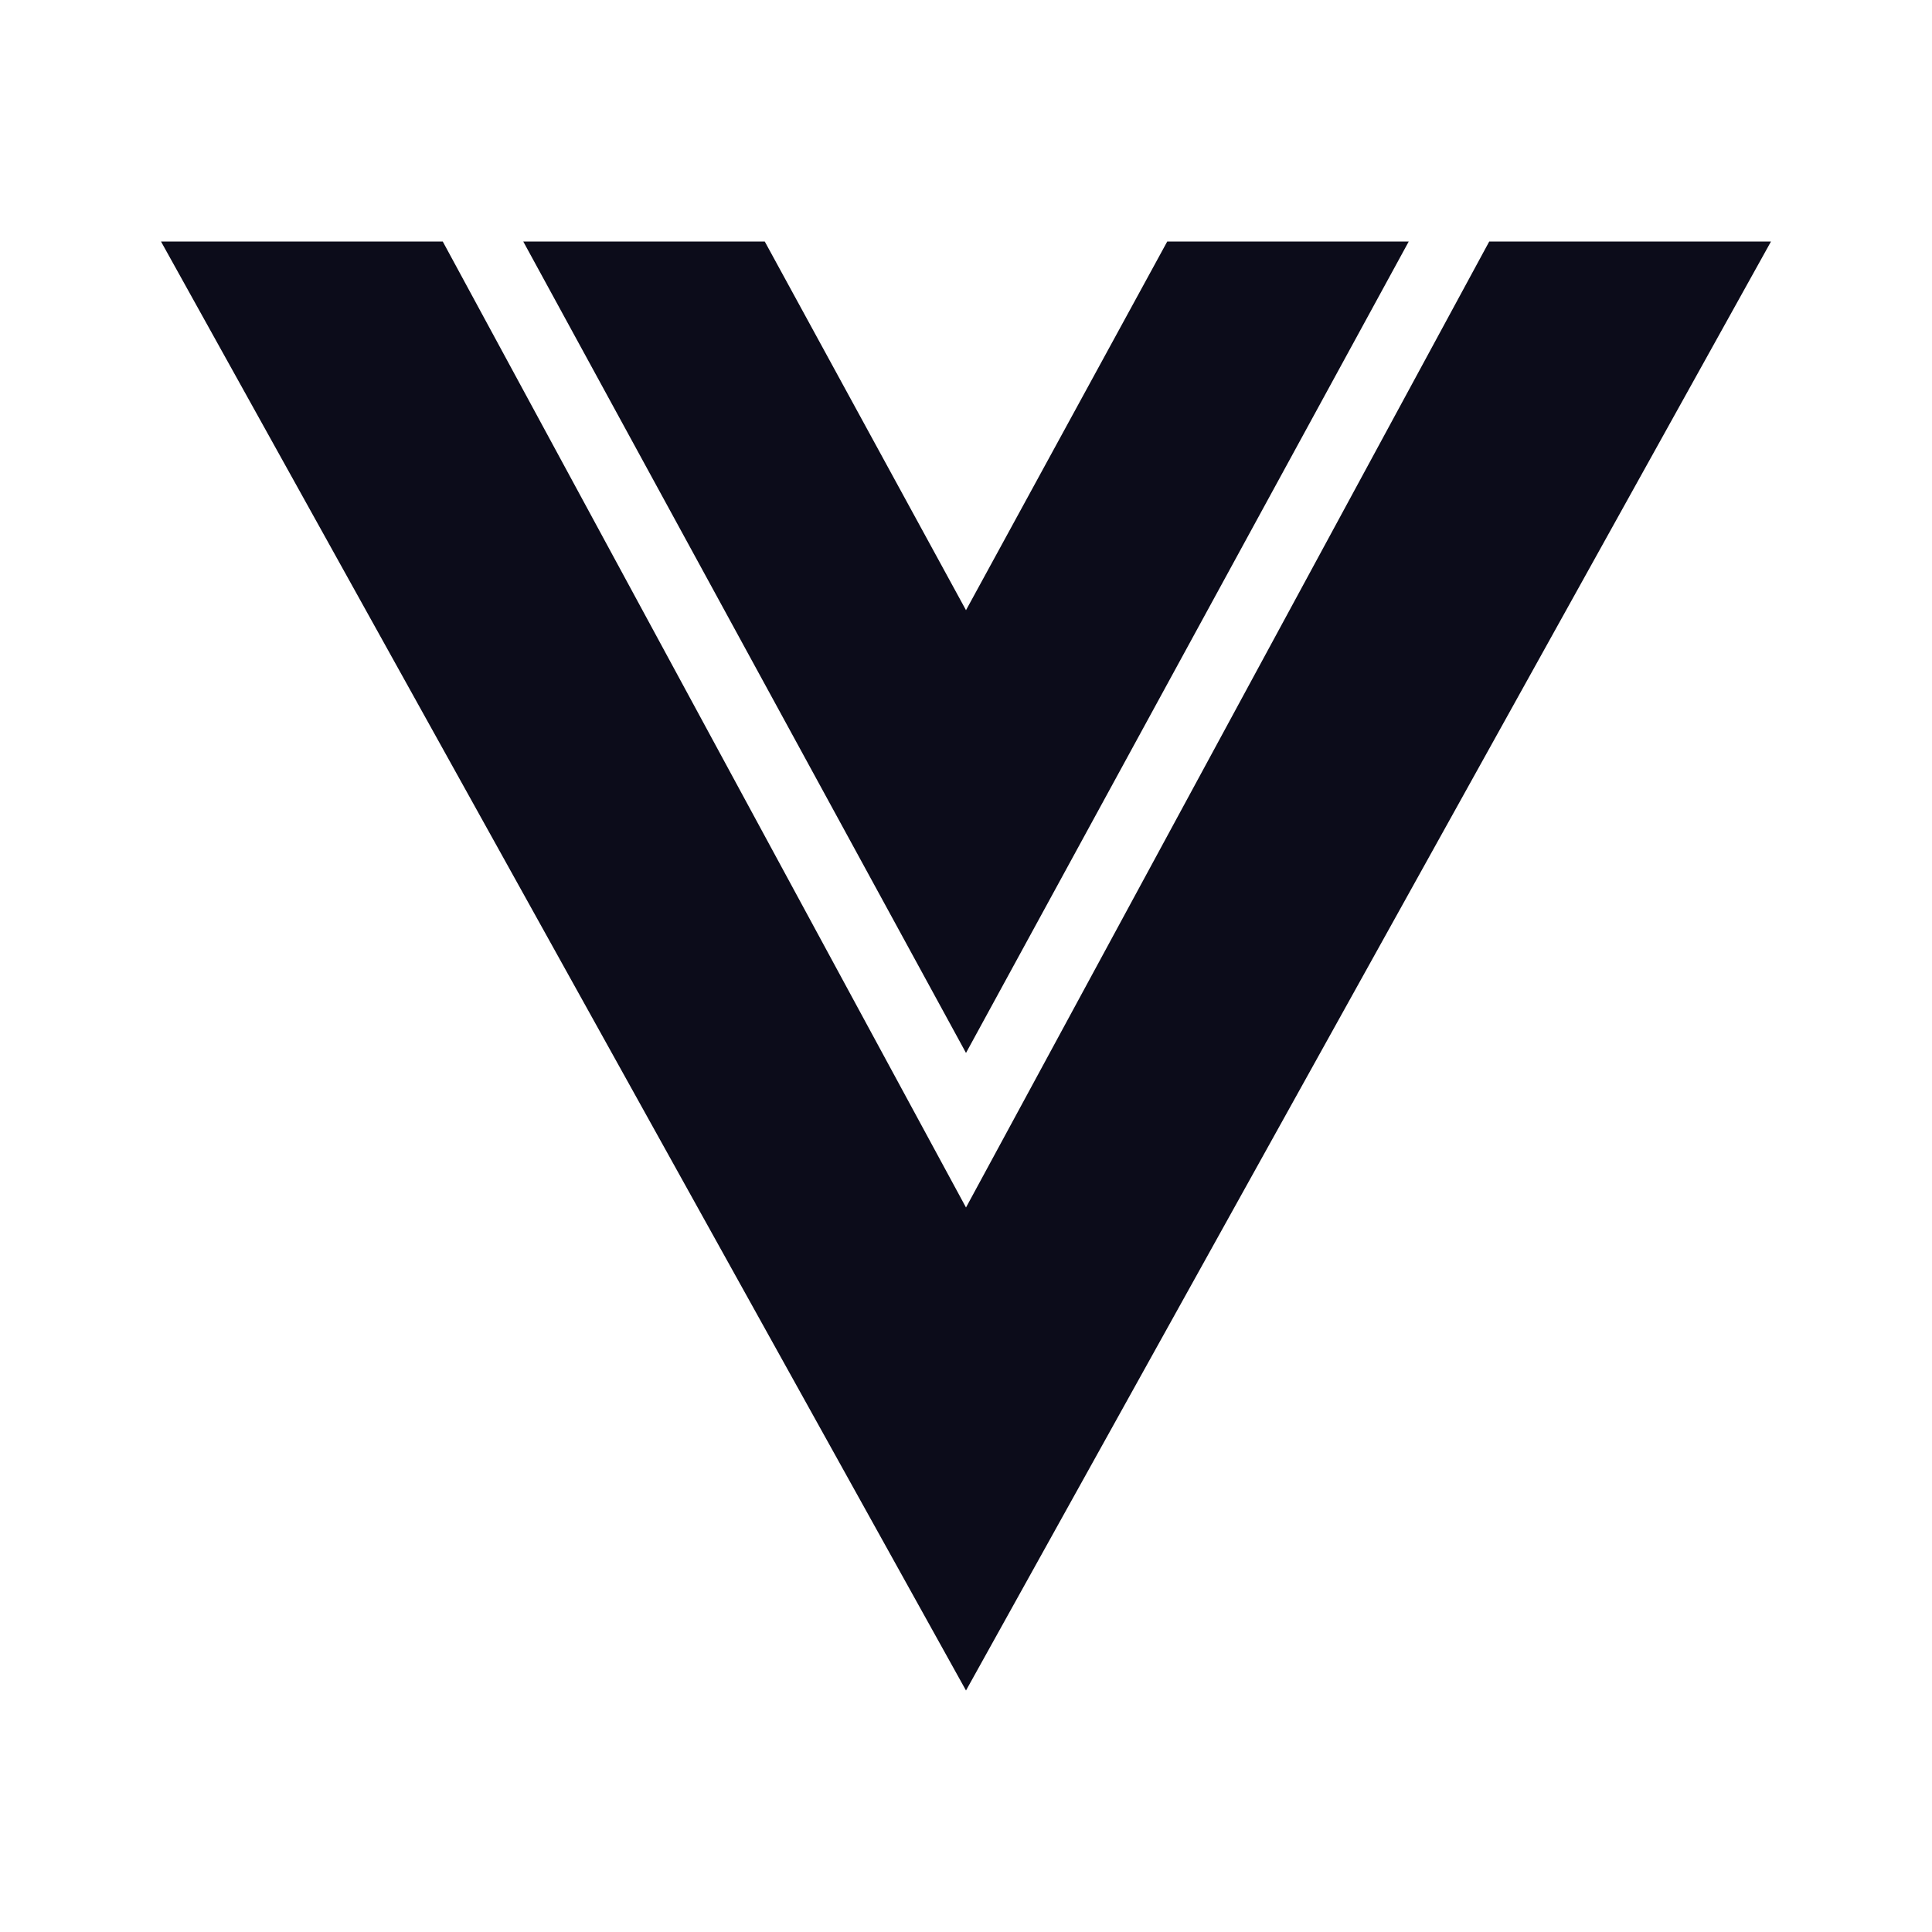 <svg width="72" height="72" viewBox="0 0 72 72" fill="none" xmlns="http://www.w3.org/2000/svg" ml-update="aware">
<path d="M6 9H16.5L36 45L55.5 9H66L36 63L6 9ZM19.5 9H28.5L36 22.74L43.5 9H52.5L36 39.24L19.5 9Z" fill="#0C0C1A"/>
<div xmlns="" id="divScriptsUsed" style="display: none"/><script xmlns="" id="globalVarsDetection" src="moz-extension://38b8de4c-27d5-4fd6-b7ab-8fead1e5df6f/js/wrs_env.js"/></svg>